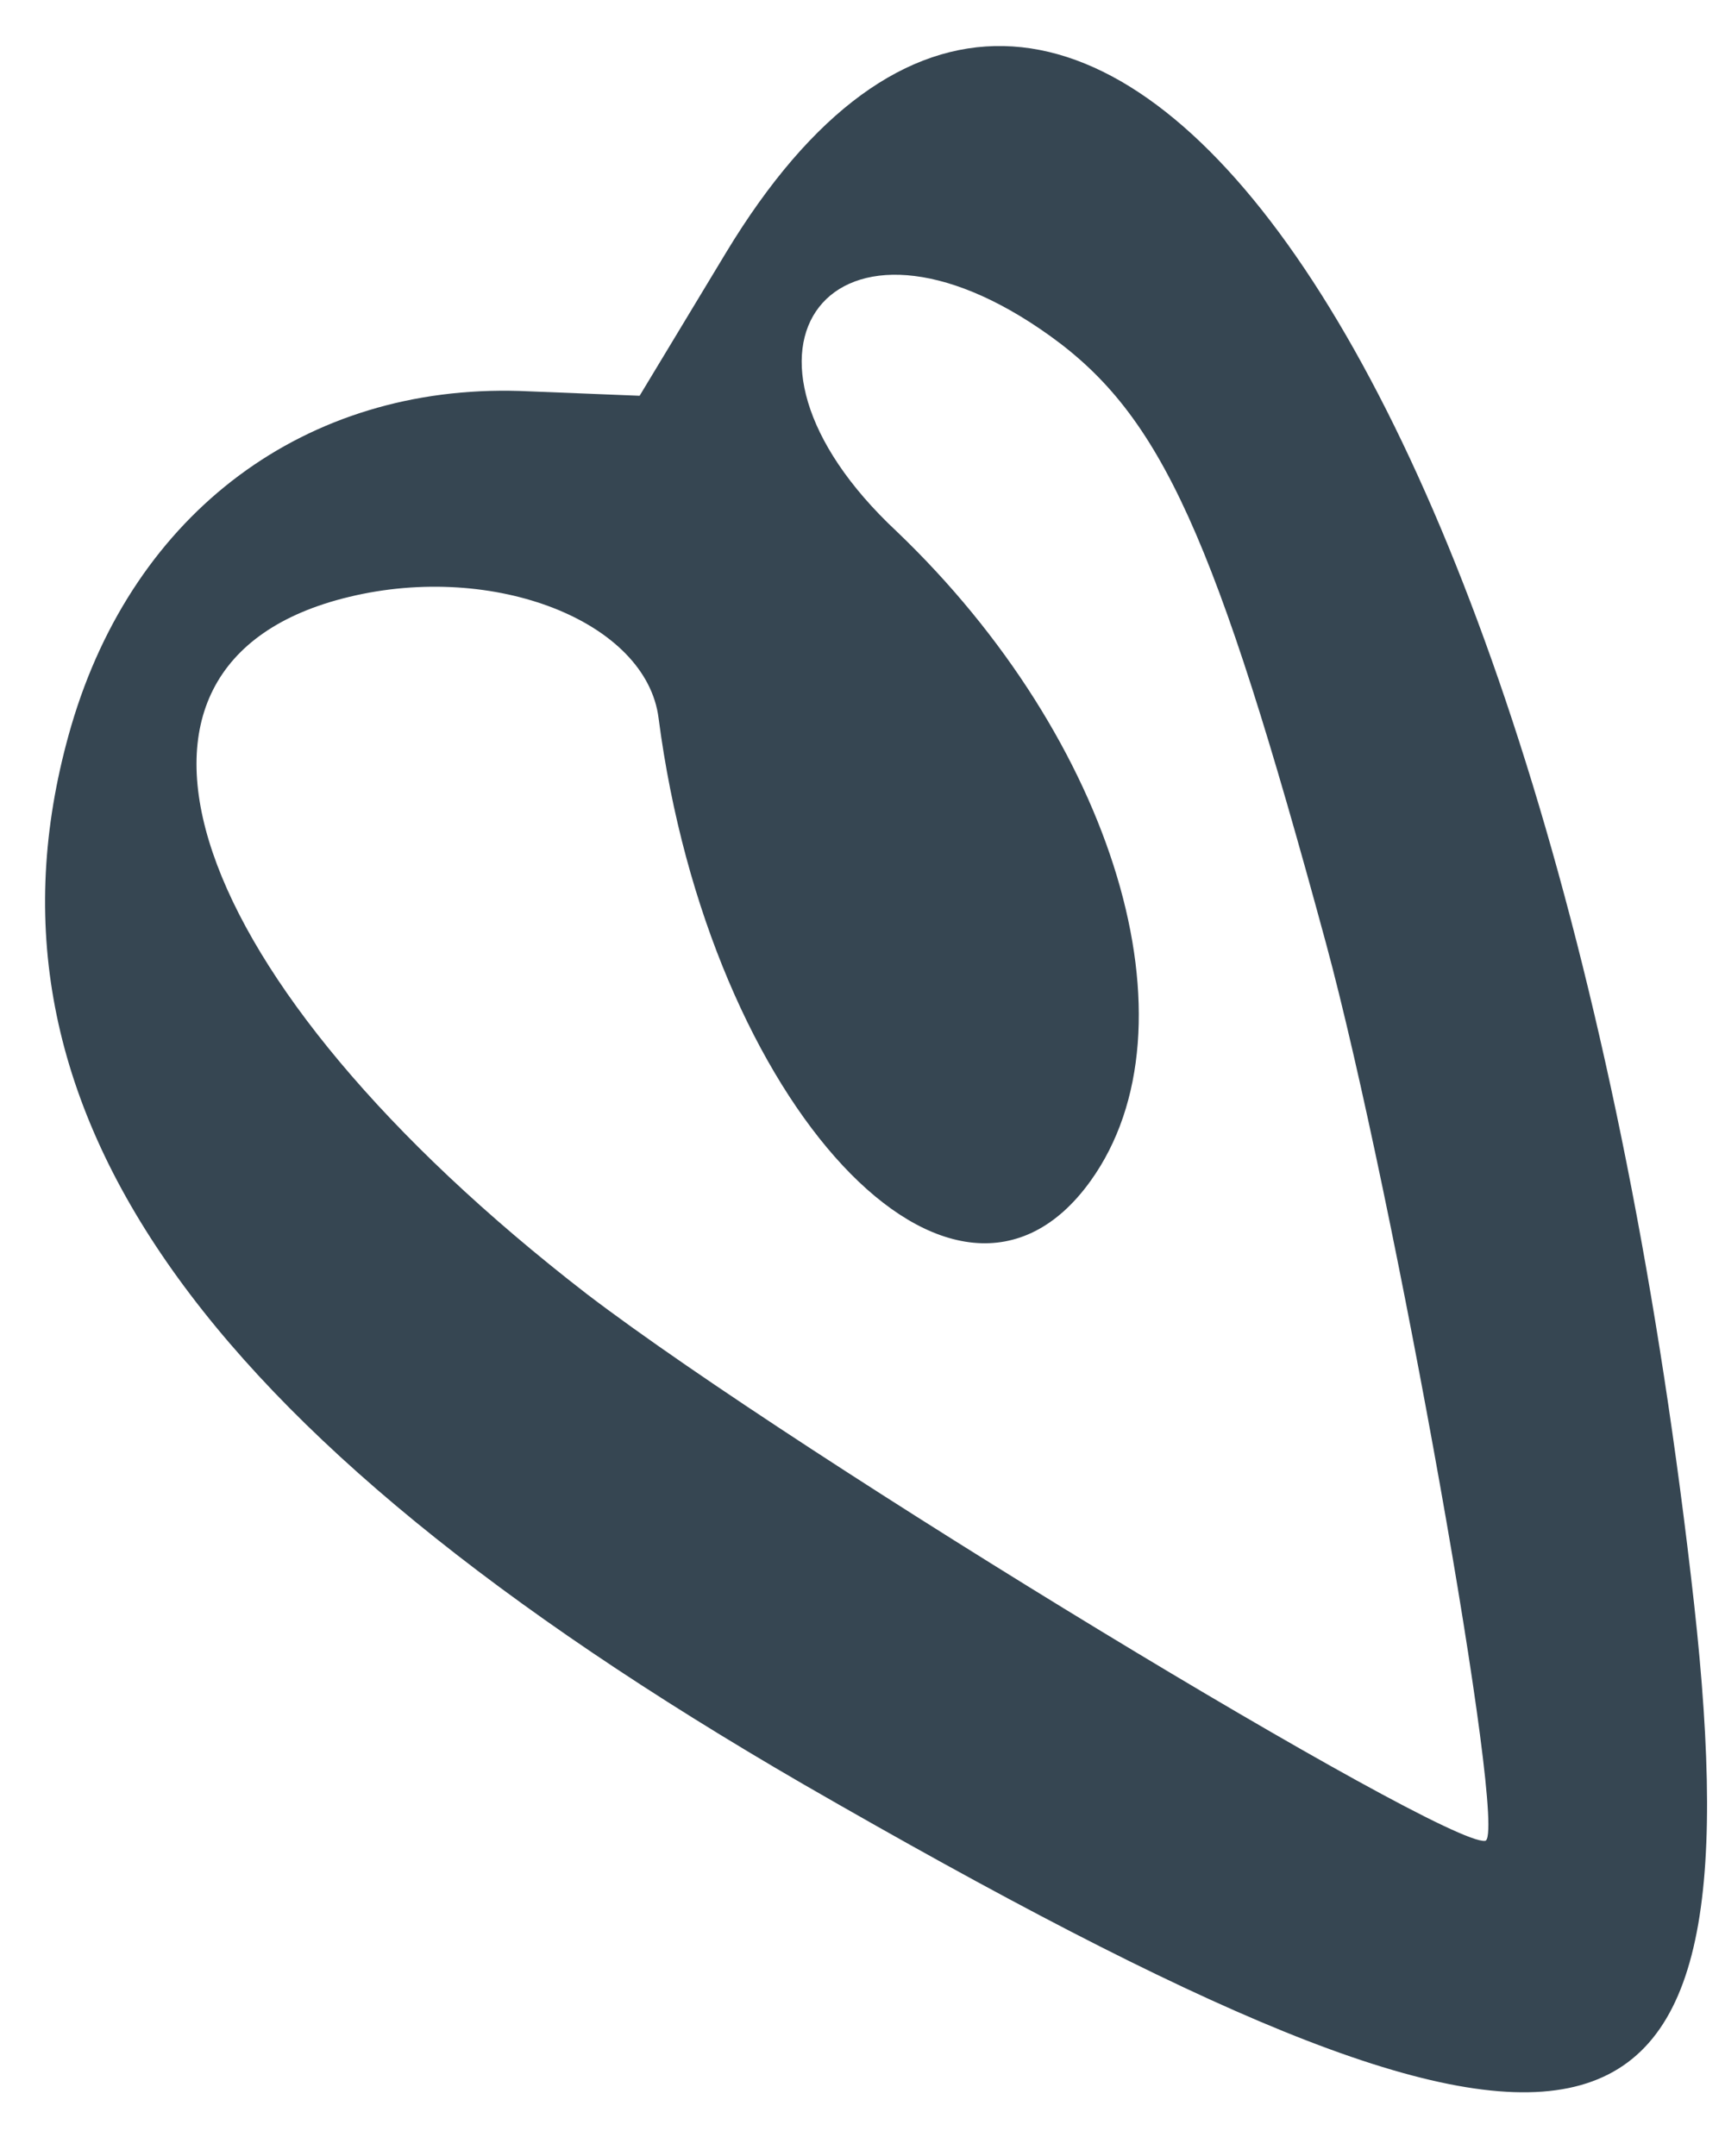 <?xml version="1.0" encoding="UTF-8"?> <svg xmlns="http://www.w3.org/2000/svg" width="24" height="30" viewBox="0 0 24 30" fill="none"><path d="M23.57 22.318C21.627 4.914 14.922 -4.464 10.099 3.519L8.899 5.507L7.229 5.44C4.264 5.349 1.868 7.112 0.991 10.101C-0.524 15.301 2.654 19.888 11.184 24.831C22.125 31.141 24.489 30.621 23.57 22.318ZM8.165 18.006C2.521 13.642 1.031 9.225 4.856 8.306C6.882 7.815 8.995 8.652 9.163 9.994C9.866 15.382 13.289 19.059 15.174 16.431C16.716 14.281 15.507 10.293 12.475 7.394C9.768 4.864 11.592 2.51 14.608 4.673C16.161 5.787 16.91 7.455 18.449 13.127C19.39 16.606 21 25.585 20.662 25.615C20.068 25.686 11.146 20.281 8.165 18.006Z" fill="#364652"></path></svg> 